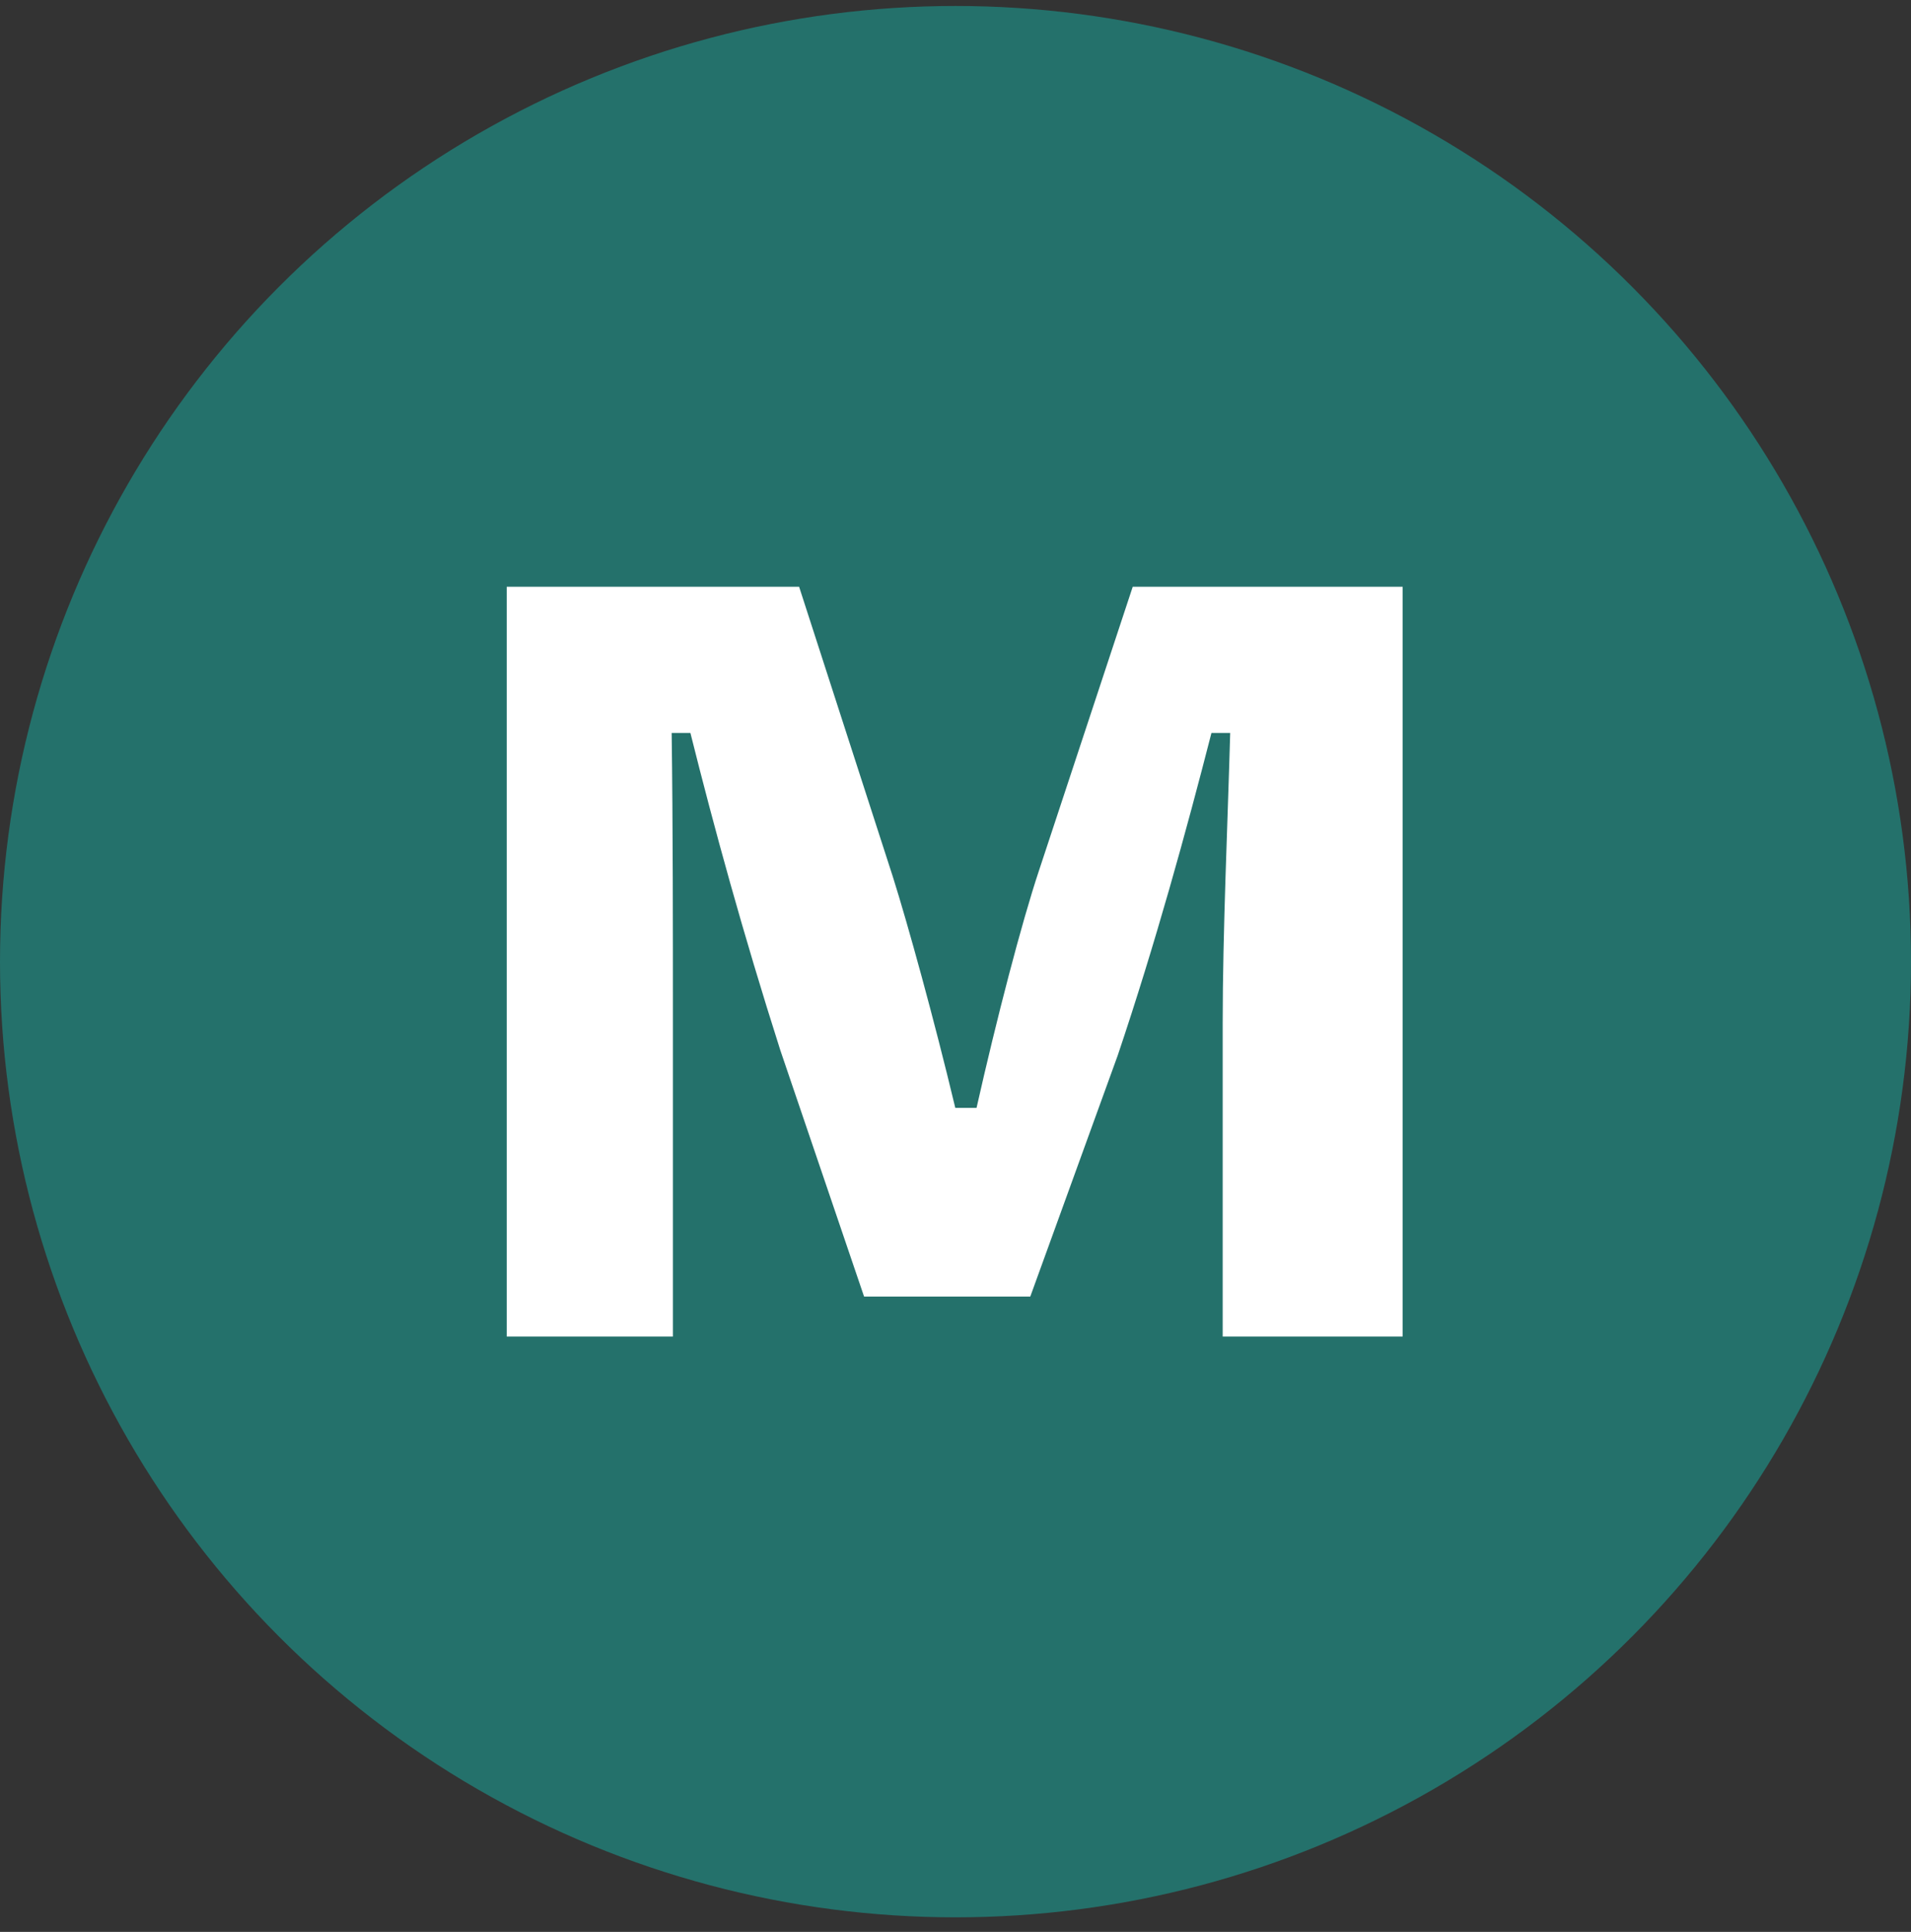<svg width="93" height="94" viewBox="0 0 93 94" fill="none" xmlns="http://www.w3.org/2000/svg">
<rect x="0" y="0" width="93" height="94" fill="#333333" stroke="none"/>
<circle cx="46.5" cy="46.791" r="46.5" fill="#24716B"/>
<path d="M32.748 49.771V65.033H24.66V28.549H38.889L43.45 42.656C44.18 44.967 45.457 49.588 46.49 53.906H47.524C48.497 49.588 49.713 44.906 50.565 42.352L55.125 28.549H68.26V65.033H59.503V49.771C59.503 45.332 59.747 40.041 59.868 35.663H58.956C57.74 40.406 56.22 45.94 54.395 51.352L50.139 63.087H42.051L37.977 51.108C36.153 45.392 34.755 40.285 33.599 35.663H32.687C32.748 40.102 32.748 45.271 32.748 49.771Z" fill="white"/>
</svg>
